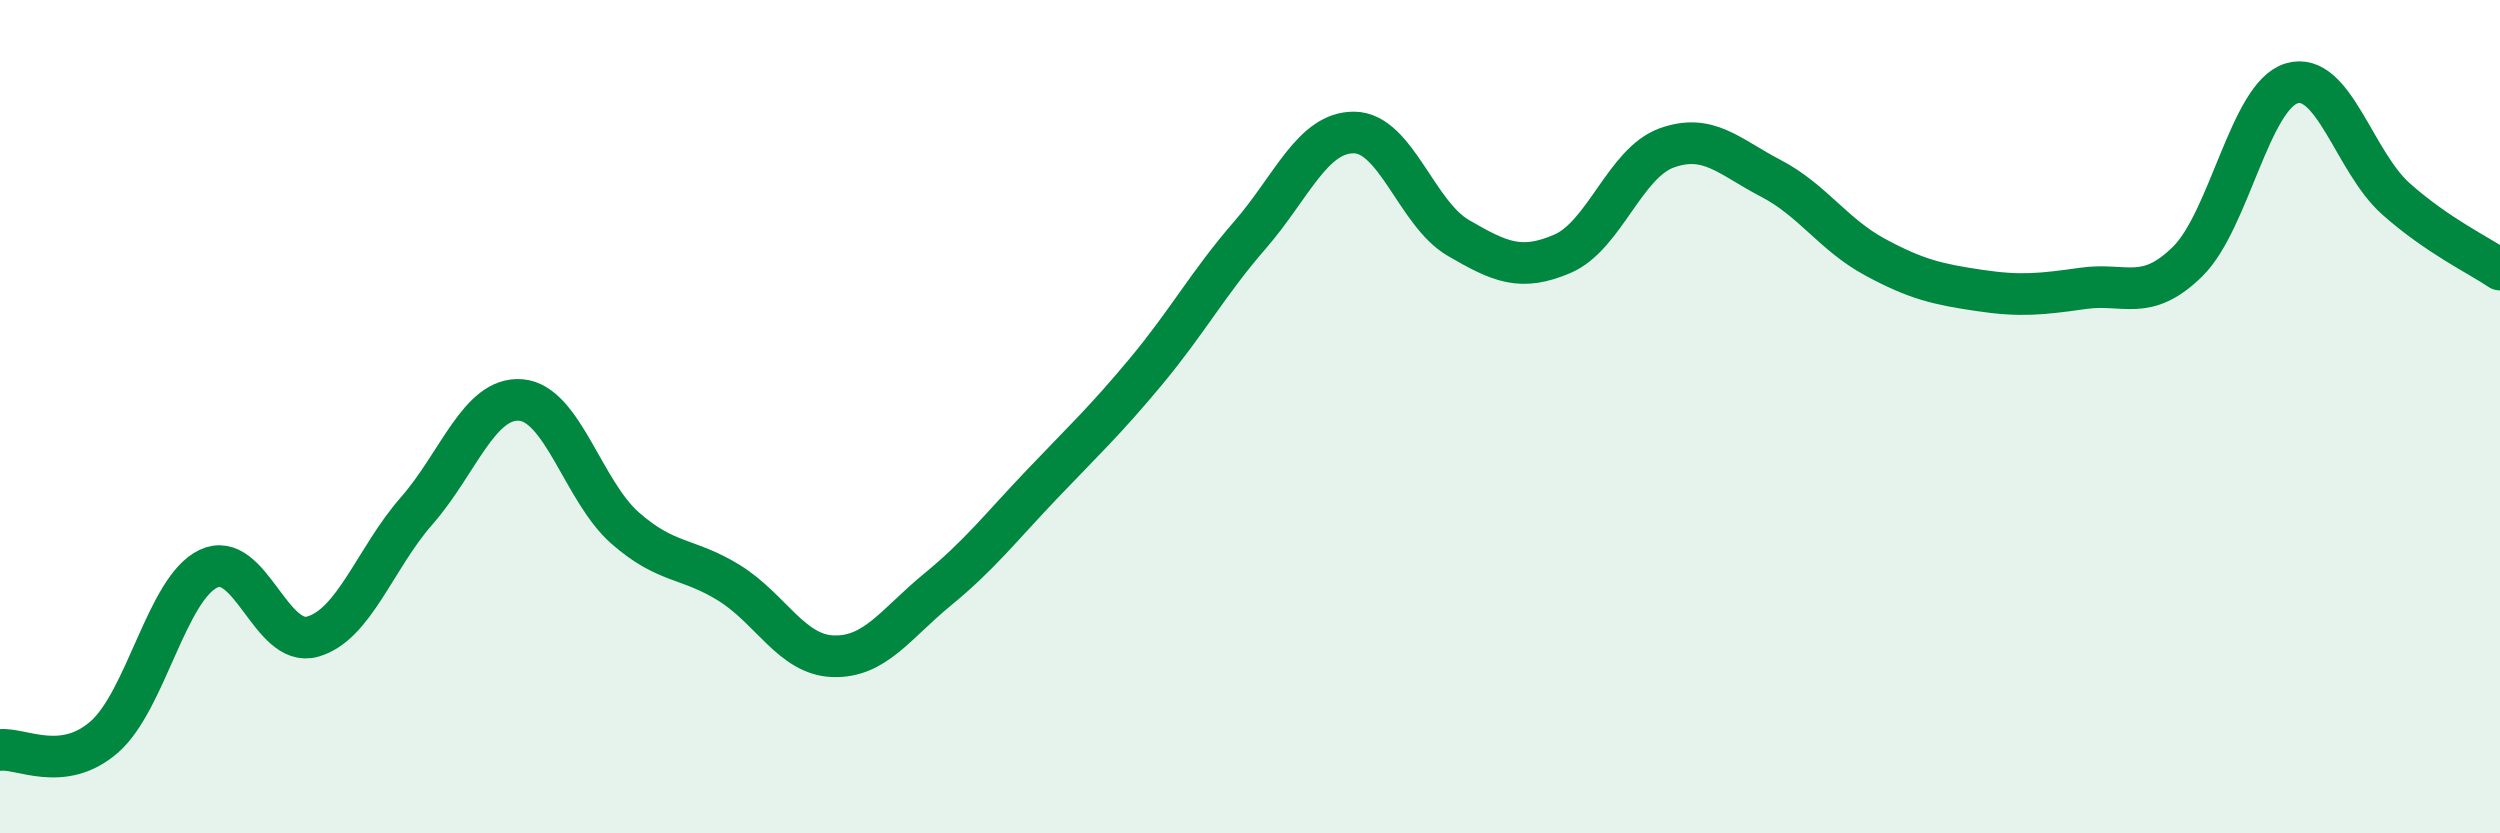
    <svg width="60" height="20" viewBox="0 0 60 20" xmlns="http://www.w3.org/2000/svg">
      <path
        d="M 0,18 C 0.5,17.94 1.5,18.56 2.5,17.69 C 3.5,16.82 4,14.13 5,13.65 C 6,13.17 6.5,15.56 7.5,15.28 C 8.5,15 9,13.4 10,12.26 C 11,11.12 11.5,9.52 12.5,9.6 C 13.5,9.68 14,11.79 15,12.67 C 16,13.55 16.5,13.37 17.5,13.99 C 18.5,14.61 19,15.72 20,15.75 C 21,15.78 21.5,14.97 22.5,14.15 C 23.5,13.33 24,12.68 25,11.63 C 26,10.58 26.5,10.12 27.5,8.92 C 28.5,7.72 29,6.79 30,5.64 C 31,4.49 31.5,3.17 32.5,3.18 C 33.5,3.19 34,5.13 35,5.71 C 36,6.29 36.5,6.52 37.5,6.09 C 38.5,5.66 39,3.91 40,3.55 C 41,3.19 41.5,3.76 42.5,4.28 C 43.5,4.8 44,5.63 45,6.17 C 46,6.71 46.5,6.82 47.5,6.97 C 48.5,7.12 49,7.06 50,6.92 C 51,6.78 51.5,7.26 52.5,6.28 C 53.5,5.3 54,2.3 55,2 C 56,1.7 56.5,3.88 57.5,4.77 C 58.5,5.66 59.5,6.13 60,6.47L60 20L0 20Z"
        fill="#008740"
        opacity="0.1"
        stroke-linecap="round"
        stroke-linejoin="round"
      />
      <path
        d="M 0,18 C 0.5,17.94 1.5,18.56 2.5,17.69 C 3.5,16.82 4,14.13 5,13.65 C 6,13.17 6.5,15.56 7.5,15.28 C 8.5,15 9,13.4 10,12.26 C 11,11.12 11.5,9.52 12.5,9.6 C 13.5,9.68 14,11.79 15,12.67 C 16,13.55 16.5,13.37 17.5,13.99 C 18.5,14.61 19,15.72 20,15.75 C 21,15.78 21.5,14.97 22.5,14.15 C 23.5,13.33 24,12.68 25,11.63 C 26,10.58 26.5,10.12 27.5,8.92 C 28.5,7.72 29,6.79 30,5.64 C 31,4.49 31.5,3.17 32.5,3.18 C 33.5,3.19 34,5.13 35,5.71 C 36,6.29 36.5,6.52 37.5,6.09 C 38.5,5.66 39,3.91 40,3.55 C 41,3.19 41.5,3.76 42.5,4.28 C 43.5,4.8 44,5.63 45,6.17 C 46,6.71 46.5,6.82 47.5,6.97 C 48.5,7.12 49,7.06 50,6.92 C 51,6.78 51.5,7.26 52.5,6.28 C 53.5,5.3 54,2.3 55,2 C 56,1.7 56.5,3.88 57.5,4.77 C 58.5,5.66 59.5,6.13 60,6.47"
        stroke="#008740"
        stroke-width="1"
        fill="none"
        stroke-linecap="round"
        stroke-linejoin="round"
      />
    </svg>
  